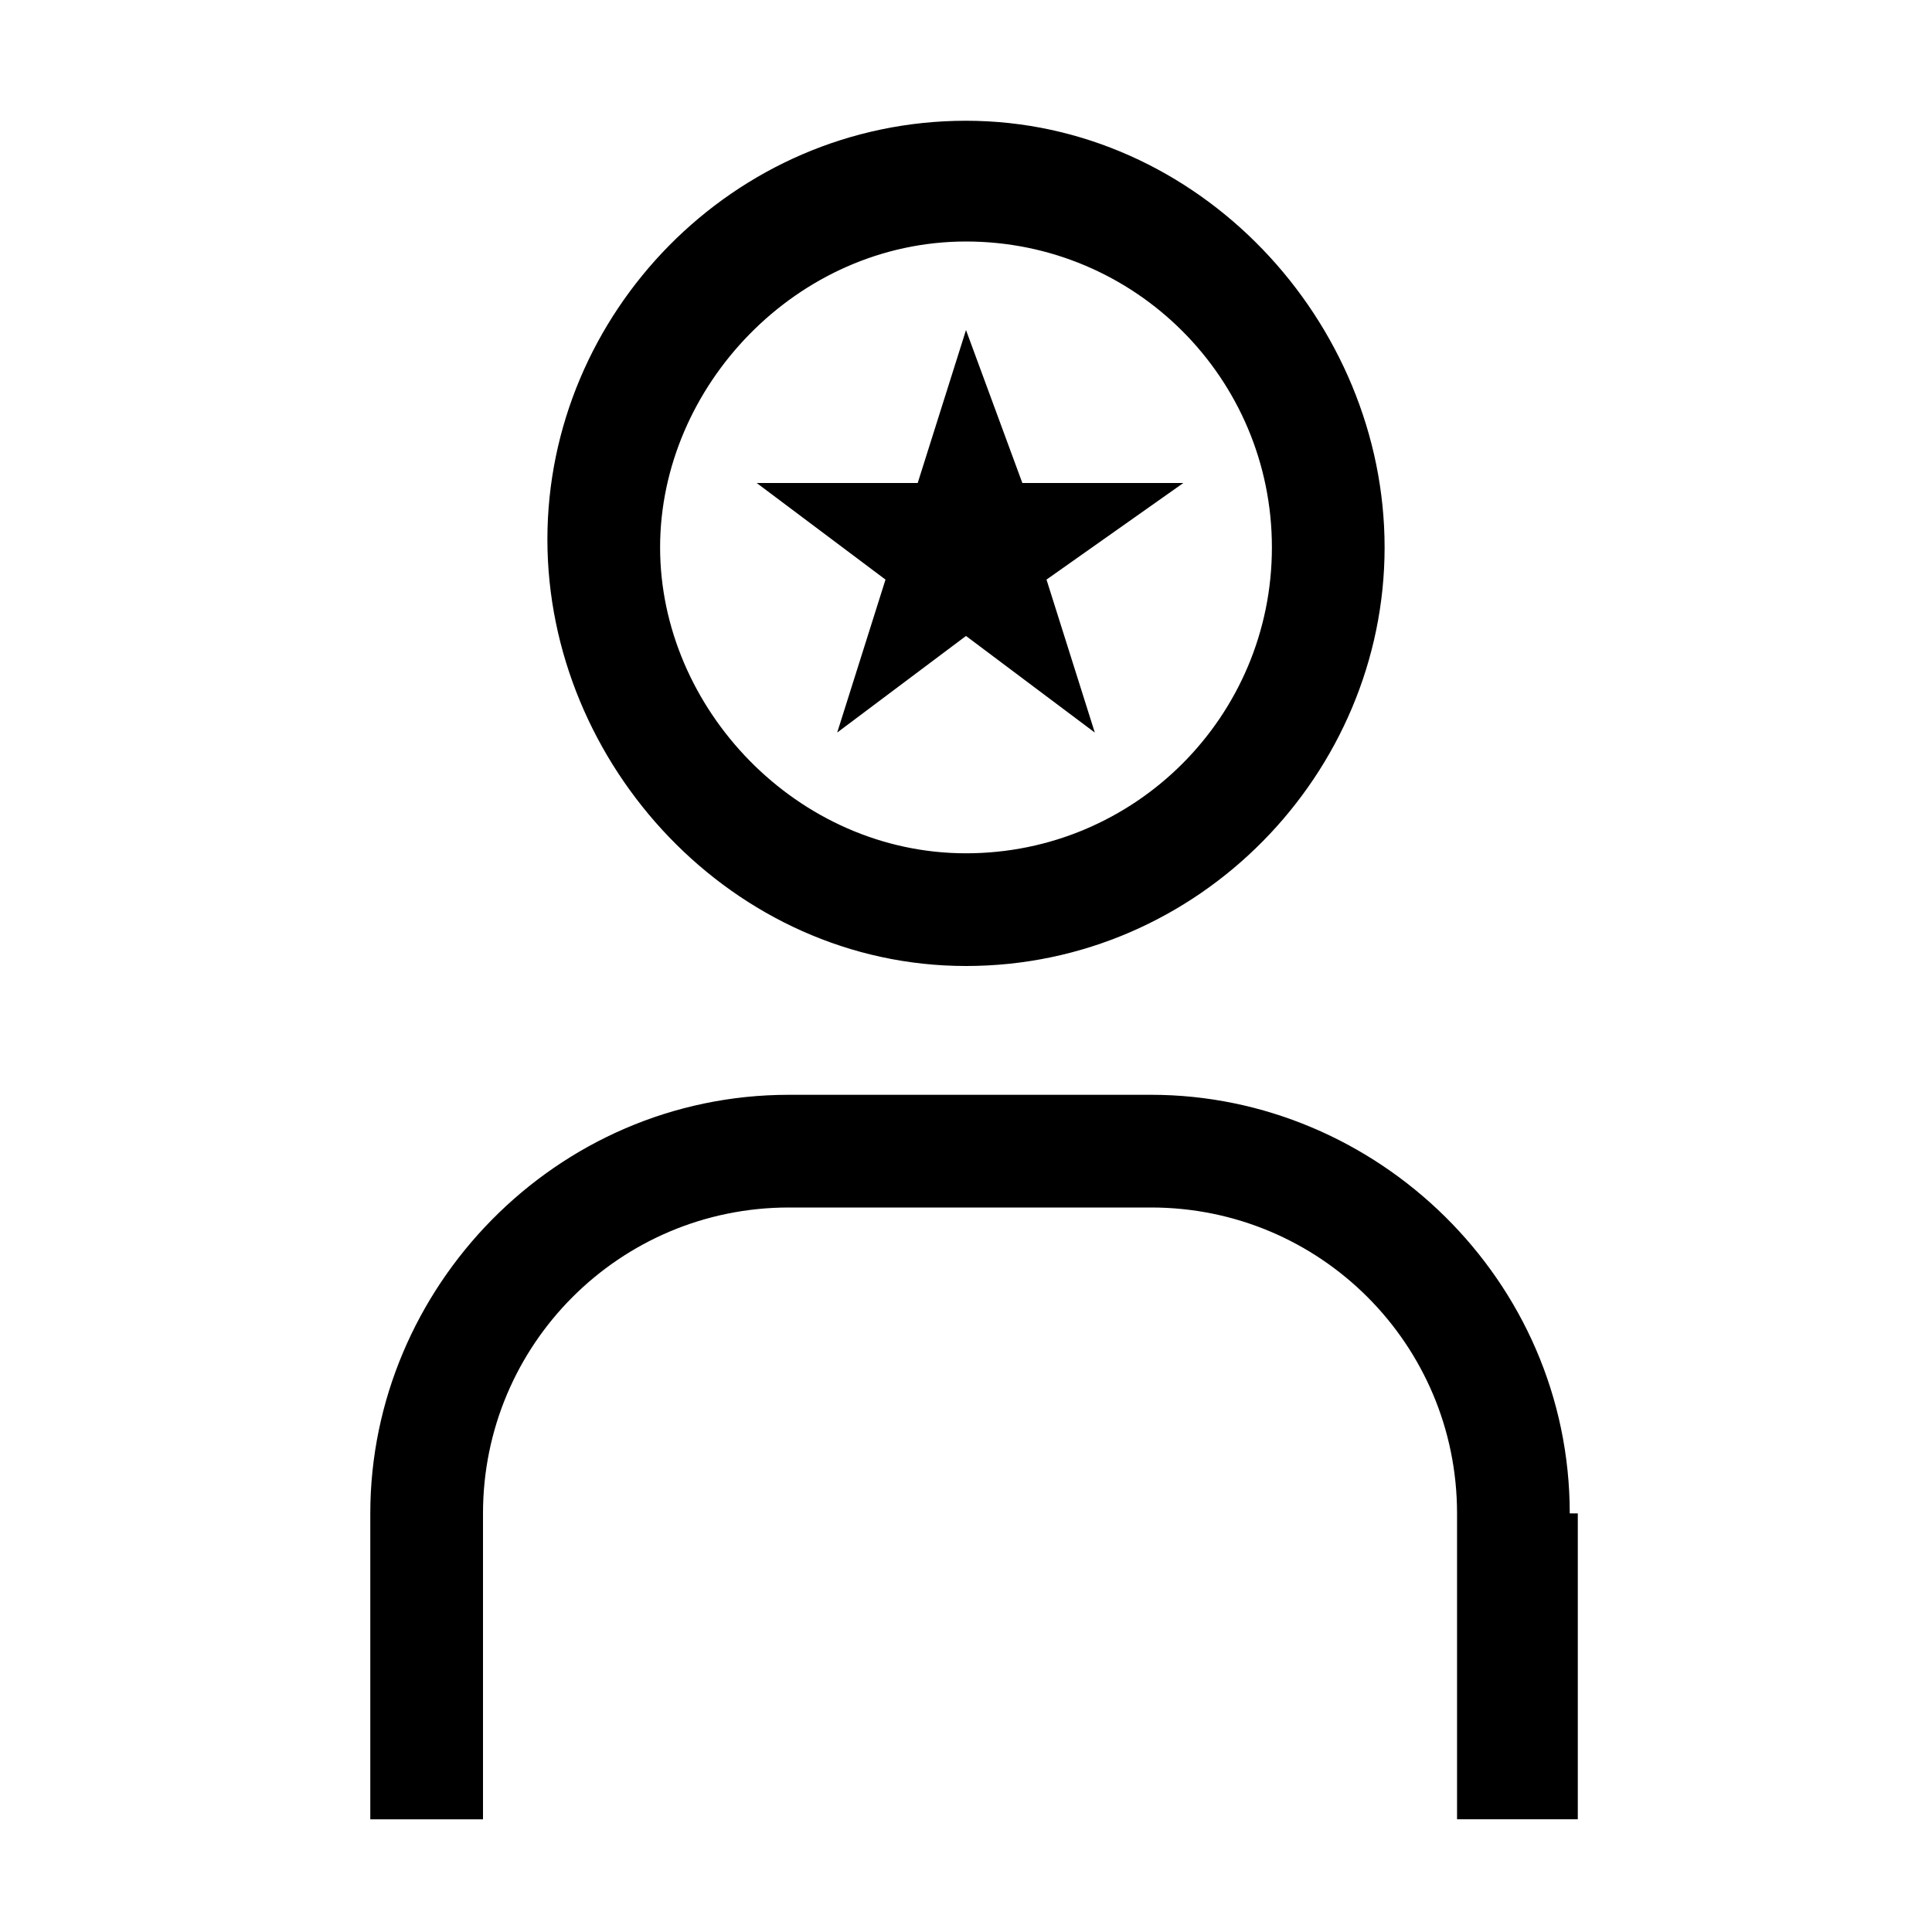 <svg xmlns="http://www.w3.org/2000/svg" style="enable-background:new 0 0 24 24" viewBox="0 0 24 24"><path d="M12 3c2.1 0 3.8 1.7 3.8 3.8s-1.7 3.8-3.8 3.8-3.8-1.8-3.8-3.8S9.9 3 12 3m0-1.5c-2.9 0-5.2 2.4-5.2 5.2S9.1 12 12 12s5.2-2.4 5.2-5.2-2.3-5.3-5.2-5.3zm7.5 17.3c0-2.9-2.4-5.2-5.2-5.2H9.8c-2.9 0-5.2 2.4-5.2 5.2v3.8H6v-3.8C6 16.7 7.7 15 9.8 15h4.5c2.1 0 3.8 1.7 3.8 3.8v3.8h1.5v-3.8zM11.4 6h-2L11 7.2l-.6 1.9L12 7.9l1.6 1.2-.6-1.9L14.7 6h-2L12 4.1 11.4 6z"/></svg>